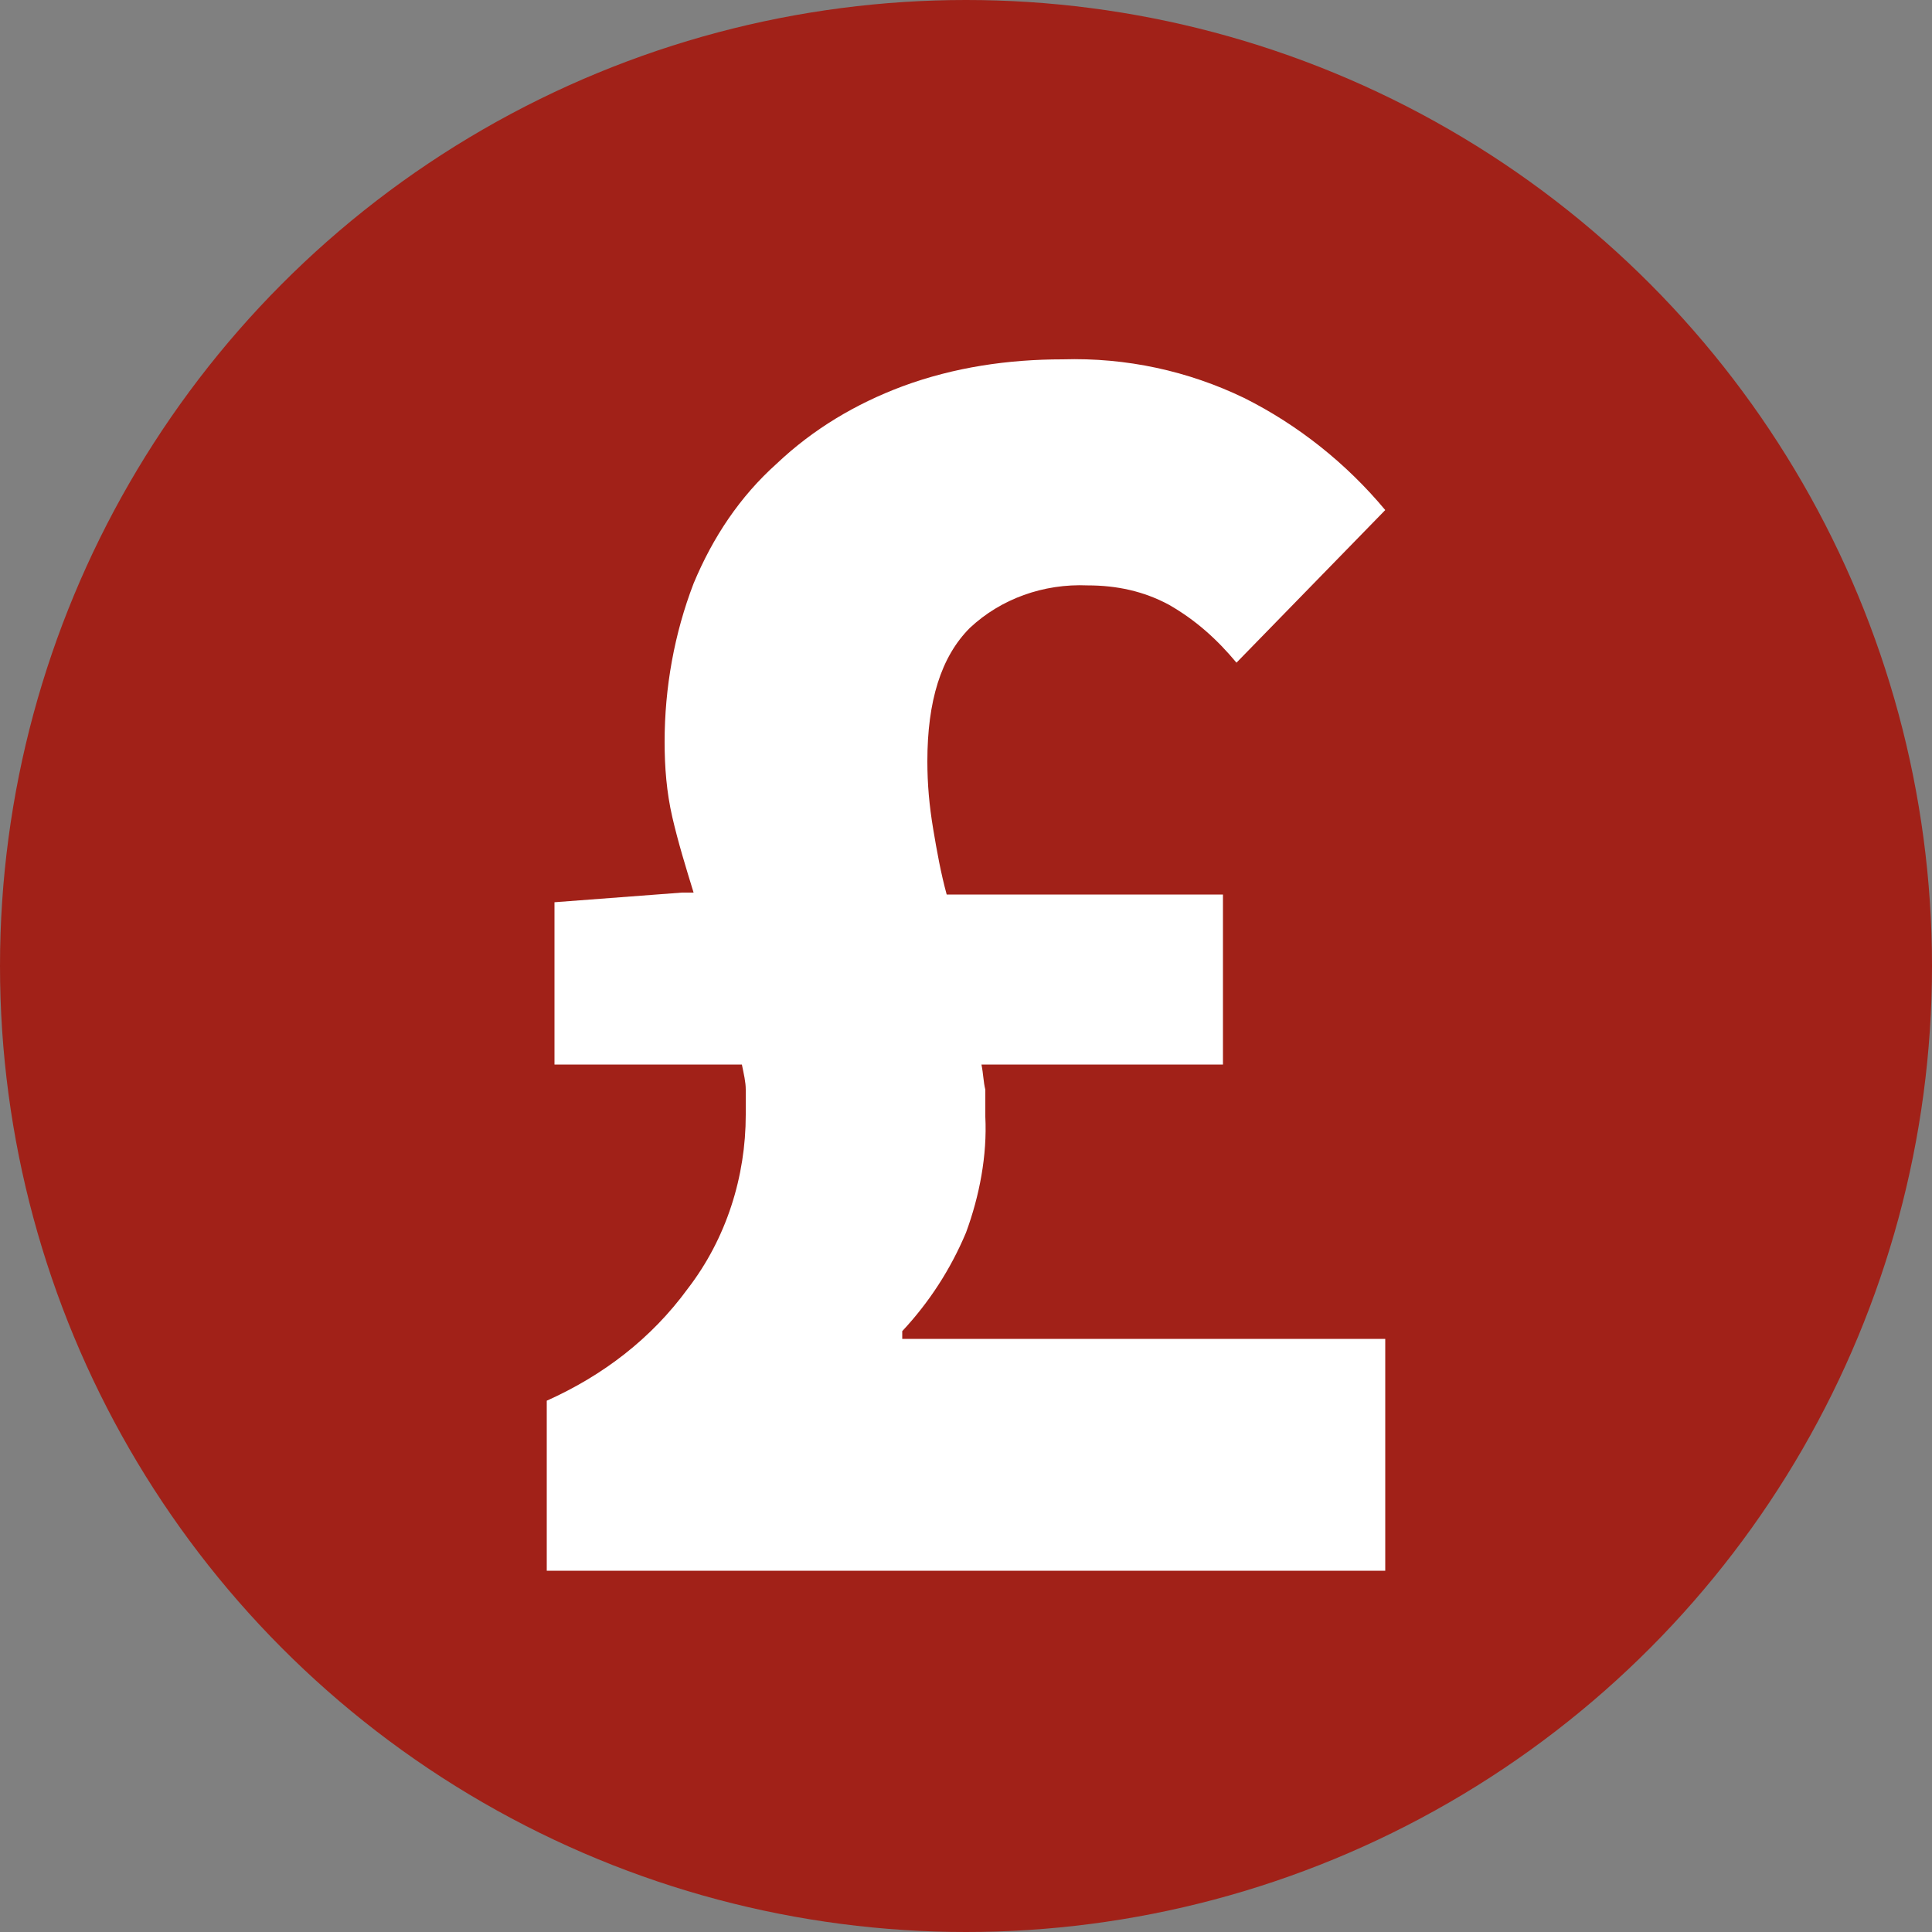 <?xml version="1.0" encoding="utf-8"?>
<!-- Generator: Adobe Illustrator 21.0.2, SVG Export Plug-In . SVG Version: 6.00 Build 0)  -->
<svg version="1.1" id="Layer_1" xmlns="http://www.w3.org/2000/svg" xmlns:xlink="http://www.w3.org/1999/xlink" x="0px" y="0px"
	 width="100px" height="100px" viewBox="0 0 100 100" style="enable-background:new 0 0 100 100;" xml:space="preserve">
<rect x="0" y="0" width="100" height="100" fill="#808080" stroke="none"/>
<style type="text/css">
	.st0{fill:#A12118;}
	.st1{fill:#FFFFFF;}
</style>
<title>price</title>
<circle class="st0" cx="50" cy="50" r="50"/>
<path class="st1" d="M28.3,81.3v-8.8c2.9-1.3,5.4-3.2,7.3-5.8c2-2.6,3-5.8,3-9c0-0.5,0-0.9,0-1.3s-0.1-0.8-0.2-1.3h-9.7v-8.4
	l6.6-0.5h0.6c-0.4-1.3-0.8-2.6-1.1-3.9c-0.3-1.3-0.4-2.6-0.4-3.9c0-2.8,0.5-5.6,1.5-8.2c1-2.4,2.4-4.5,4.3-6.2
	c1.9-1.8,4.1-3.1,6.5-4c2.7-1,5.5-1.4,8.3-1.4c3.3-0.1,6.5,0.6,9.4,2c2.8,1.4,5.3,3.4,7.3,5.8L64,34.3c-1-1.2-2.1-2.2-3.5-3
	c-1.3-0.7-2.7-1-4.2-1c-2.3-0.1-4.5,0.7-6.1,2.2C48.7,34,48,36.3,48,39.4c0,1.2,0.1,2.3,0.3,3.5c0.2,1.2,0.4,2.3,0.7,3.4h14.3v8.8
	H50.8c0.1,0.5,0.1,0.9,0.2,1.3c0,0.4,0,0.9,0,1.4c0.1,2-0.3,4.1-1,6c-0.8,1.9-1.9,3.6-3.3,5.1v0.4h25v12L28.3,81.3z"/>
</svg>
